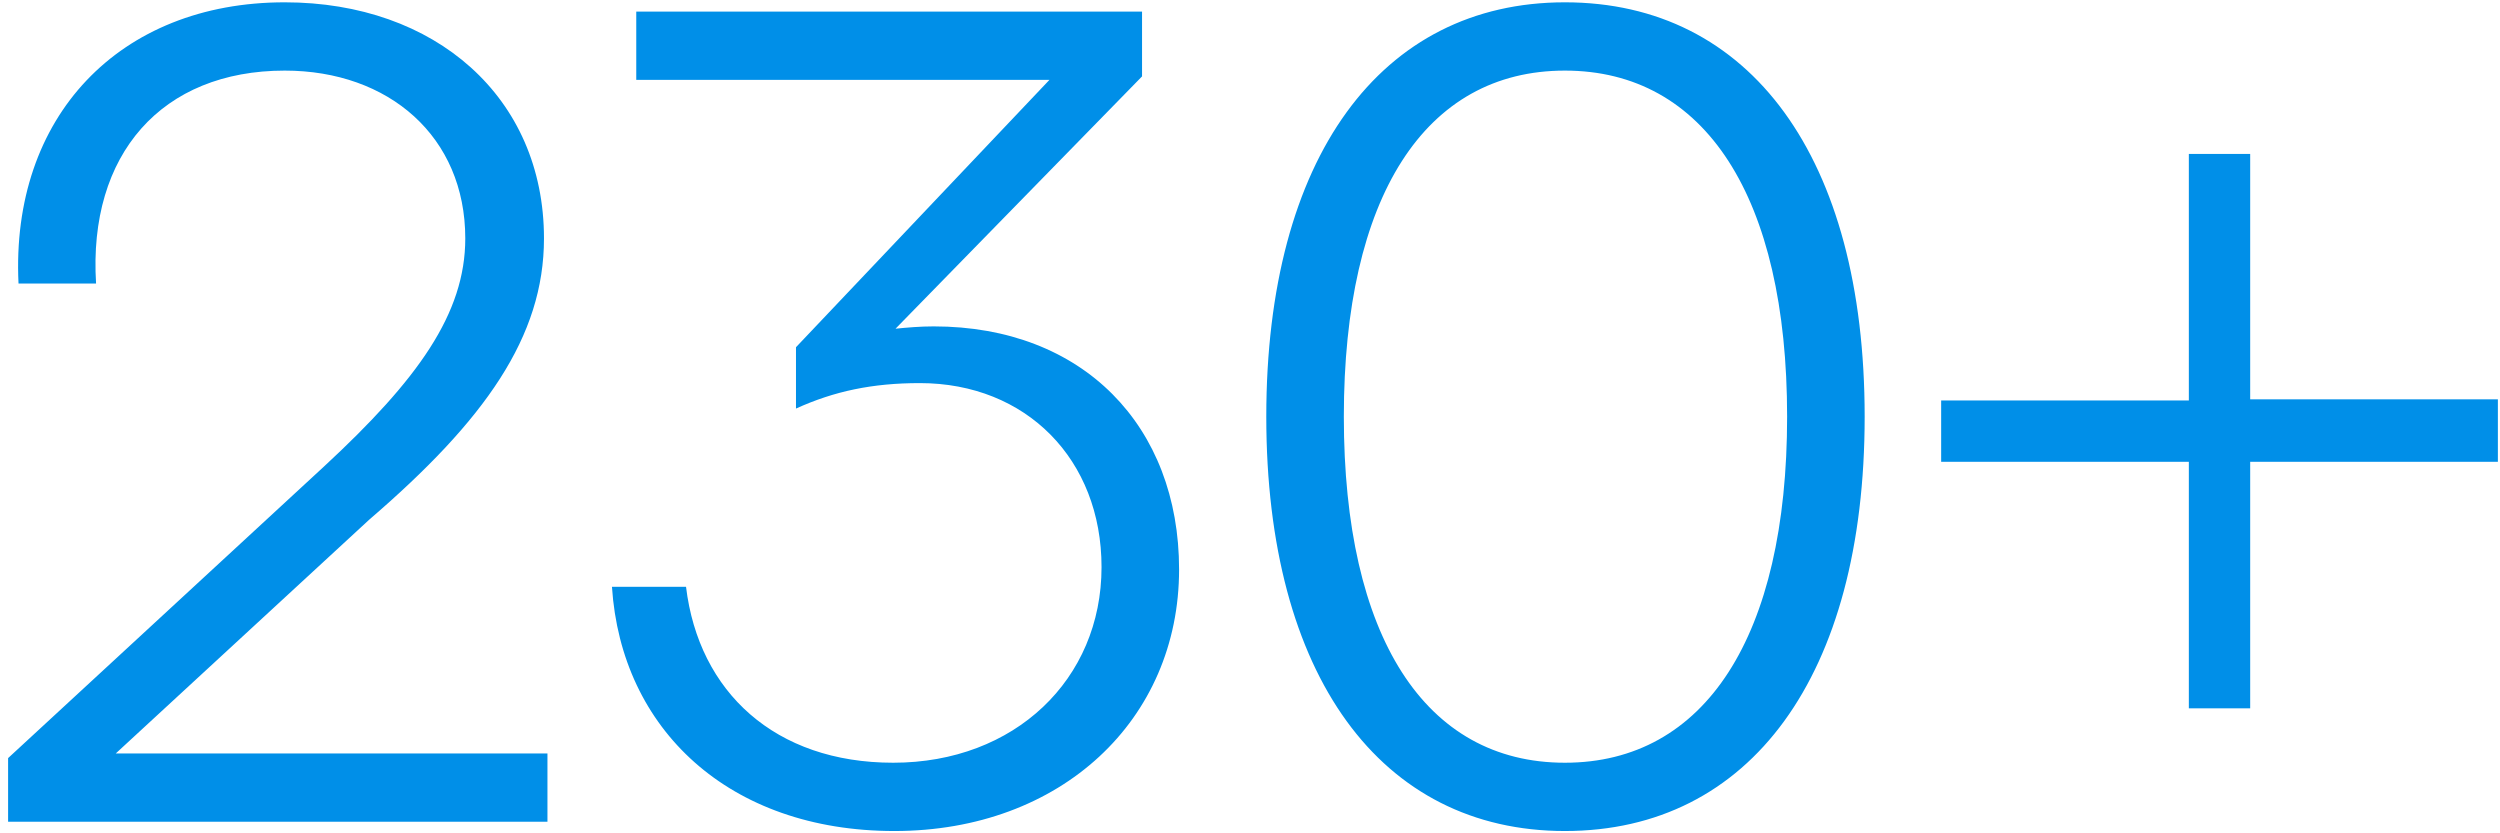 <svg xmlns="http://www.w3.org/2000/svg" width="216" height="72" viewBox="0 0 216 72" fill="none"><path d="M0.7 71V65.5L28 40.3C36.1 32.8 40.2 27.1 40.2 20.6C40.2 11.8 33.6 6.1 24.6 6.1C14 6.1 7.6 13.3 8.3 24.5H1.6C0.9 10.1 10.3 0.2 24.6 0.2C37.6 0.2 47 8.4 47 20.6C47 29.1 41.9 36.3 31.9 44.9L10 65.1H47.3V71H0.7ZM77.273 71.8C62.973 71.8 53.673 63 52.873 50.7H59.273C60.373 59.8 66.973 65.9 77.173 65.9C87.673 65.9 95.173 58.7 95.173 49C95.173 39.7 88.673 33.1 79.473 33.1C75.373 33.1 72.073 33.8 68.773 35.3V30L90.673 6.9H54.973V1H98.673V6.6L77.373 28.4C78.373 28.3 79.473 28.2 80.673 28.2C93.573 28.2 101.873 36.8 101.873 49.2C101.873 62.2 91.673 71.8 77.273 71.8ZM135.207 71.8C119.307 71.8 109.407 58.4 109.407 36C109.407 13.6 119.307 0.2 135.207 0.2C151.207 0.2 161.107 13.6 161.107 36C161.107 58.4 151.207 71.8 135.207 71.8ZM135.207 65.9C147.307 65.9 154.407 55 154.407 36C154.407 17 147.307 6.1 135.207 6.1C123.107 6.1 116.107 17 116.107 36C116.107 55 123.107 65.9 135.207 65.9ZM189.116 61.2V39.9H167.716V34.6H189.116V13.3H194.416V34.5H215.816V39.9H194.416V61.2H189.116Z" fill="#008FE8"/></svg>